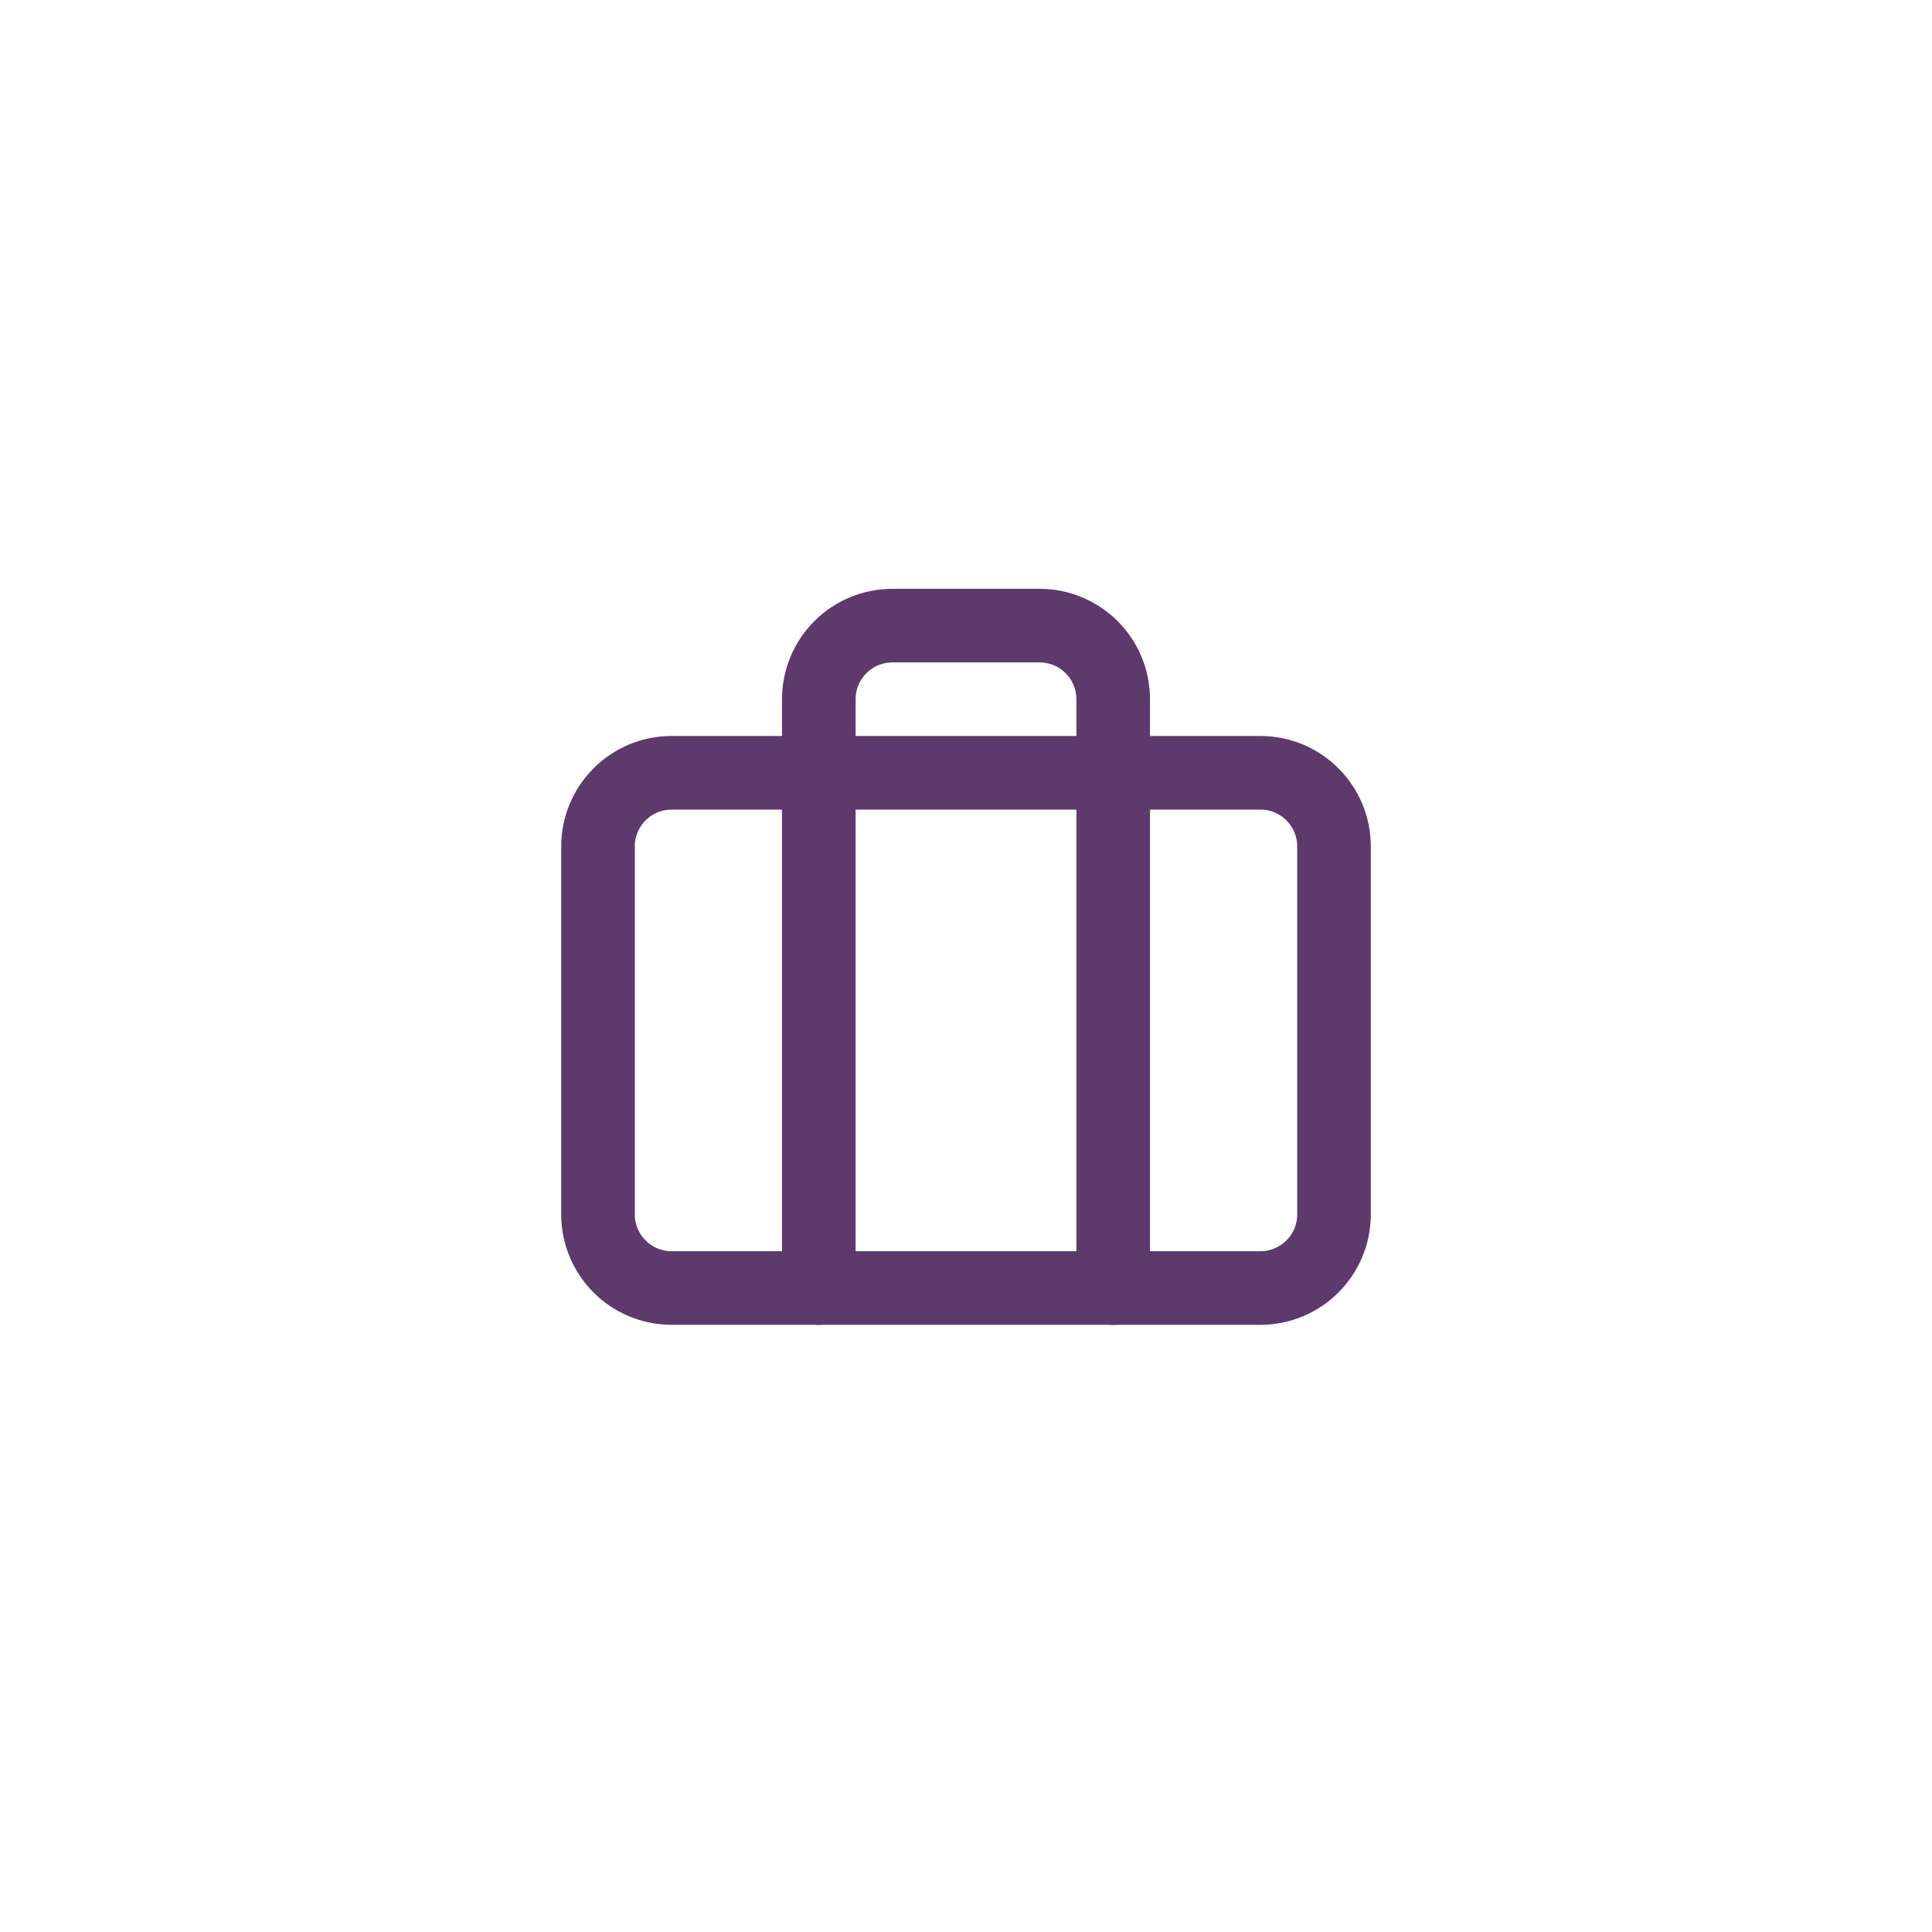 <svg width="70" height="70" viewBox="0 0 70 70" fill="none" xmlns="http://www.w3.org/2000/svg">
<g filter="url(#filter0_dd_1_154)">
<path d="M3 34C3 16.327 17.327 2 35 2C52.673 2 67 16.327 67 34C67 51.673 52.673 66 35 66C17.327 66 3 51.673 3 34Z" fill="white" shape-rendering="crispEdges"/>
<path d="M40.333 44.667V23.333C40.333 22.626 40.052 21.948 39.552 21.448C39.052 20.948 38.374 20.667 37.667 20.667H32.333C31.626 20.667 30.948 20.948 30.448 21.448C29.948 21.948 29.667 22.626 29.667 23.333V44.667" stroke="#5D3A6B" stroke-width="2.667" stroke-linecap="round" stroke-linejoin="round"/>
<path d="M45.667 26H24.333C22.861 26 21.667 27.194 21.667 28.667V42C21.667 43.473 22.861 44.667 24.333 44.667H45.667C47.139 44.667 48.333 43.473 48.333 42V28.667C48.333 27.194 47.139 26 45.667 26Z" stroke="#5D3A6B" stroke-width="2.667" stroke-linecap="round" stroke-linejoin="round"/>
</g>
<defs>
<filter id="filter0_dd_1_154" x="0" y="0" width="70" height="70" filterUnits="userSpaceOnUse" color-interpolation-filters="sRGB">
<feFlood flood-opacity="0" result="BackgroundImageFix"/>
<feColorMatrix in="SourceAlpha" type="matrix" values="0 0 0 0 0 0 0 0 0 0 0 0 0 0 0 0 0 0 127 0" result="hardAlpha"/>
<feMorphology radius="1" operator="erode" in="SourceAlpha" result="effect1_dropShadow_1_154"/>
<feOffset dy="1"/>
<feGaussianBlur stdDeviation="1"/>
<feComposite in2="hardAlpha" operator="out"/>
<feColorMatrix type="matrix" values="0 0 0 0 0 0 0 0 0 0 0 0 0 0 0 0 0 0 0.1 0"/>
<feBlend mode="normal" in2="BackgroundImageFix" result="effect1_dropShadow_1_154"/>
<feColorMatrix in="SourceAlpha" type="matrix" values="0 0 0 0 0 0 0 0 0 0 0 0 0 0 0 0 0 0 127 0" result="hardAlpha"/>
<feOffset dy="1"/>
<feGaussianBlur stdDeviation="1.5"/>
<feComposite in2="hardAlpha" operator="out"/>
<feColorMatrix type="matrix" values="0 0 0 0 0 0 0 0 0 0 0 0 0 0 0 0 0 0 0.1 0"/>
<feBlend mode="normal" in2="effect1_dropShadow_1_154" result="effect2_dropShadow_1_154"/>
<feBlend mode="normal" in="SourceGraphic" in2="effect2_dropShadow_1_154" result="shape"/>
</filter>
</defs>
</svg>
